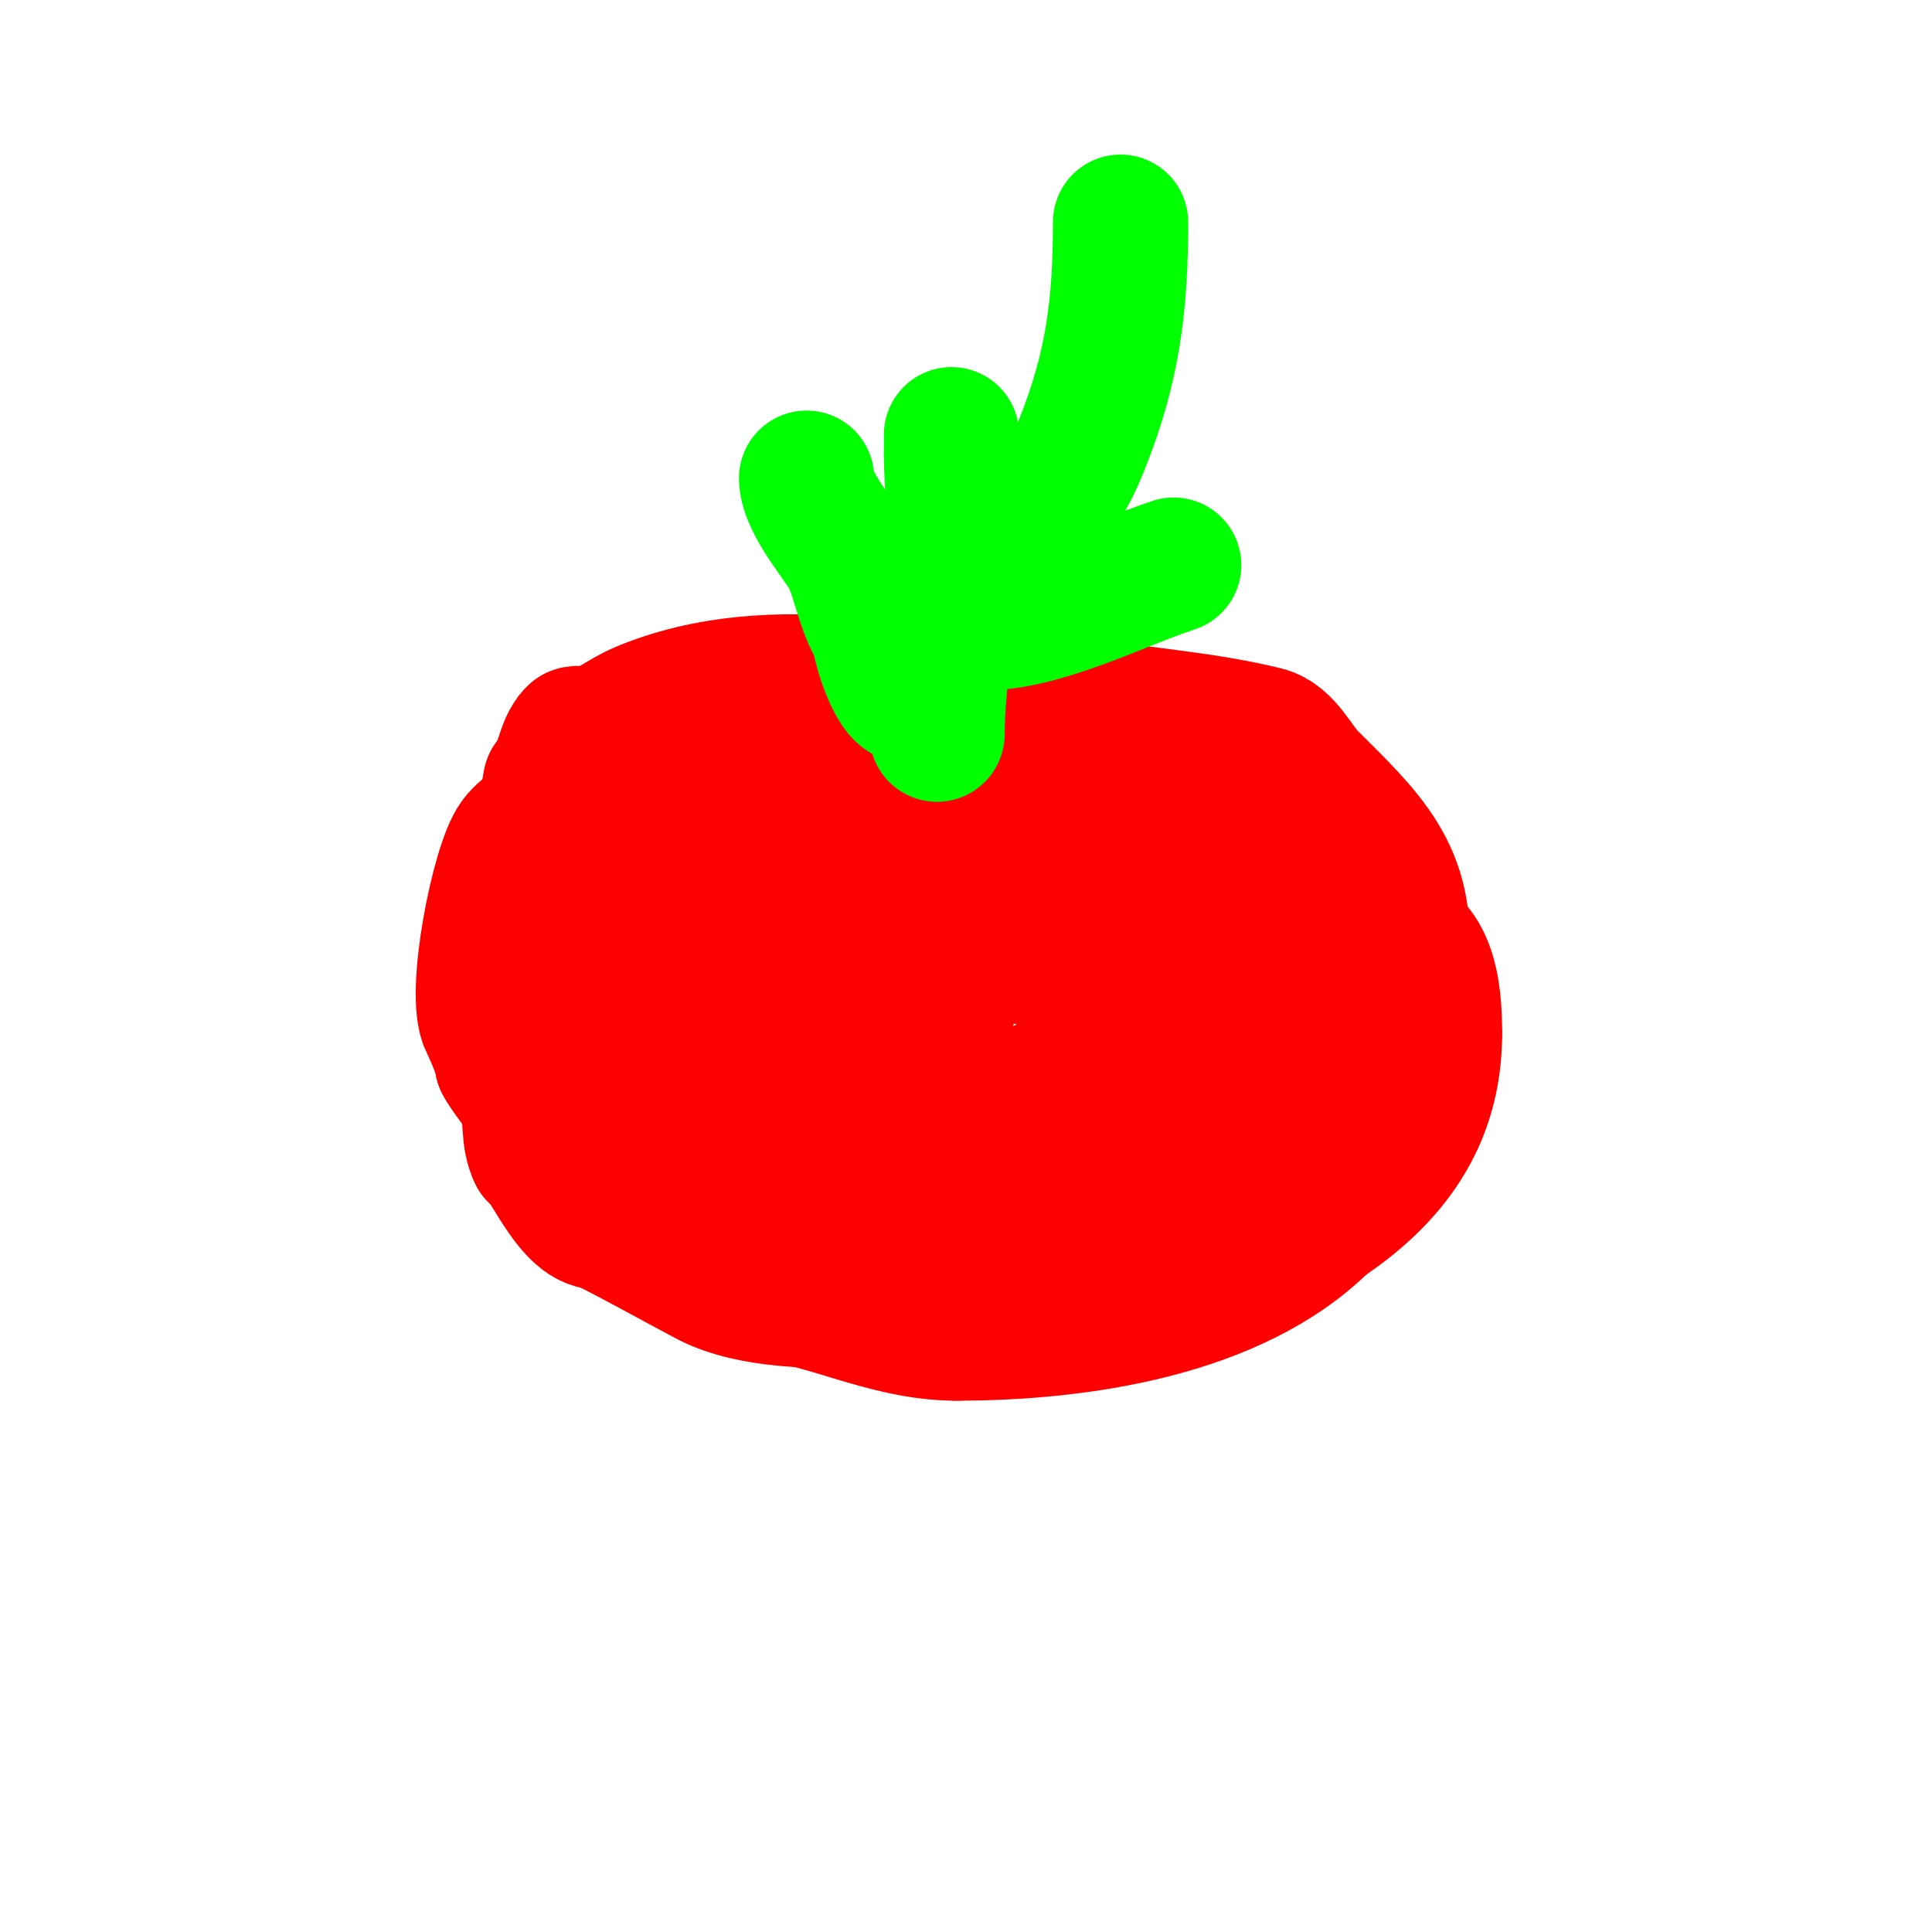 <svg viewBox='0 0 400 400' version='1.1' xmlns='http://www.w3.org/2000/svg' xmlns:xlink='http://www.w3.org/1999/xlink'><g fill='none' stroke='#ff0000' stroke-width='28' stroke-linecap='round' stroke-linejoin='round'><path d='M151,162c-12.882,0 -26.992,-3.007 -36,6'/><path d='M115,168c-2.715,2.037 -5.948,3.264 -8,6c-3.785,5.046 -9.084,31.833 -6,38c0.977,1.953 3,6.743 3,8'/><path d='M104,220c1.329,2.657 4.086,5.259 5,8c1.165,3.494 0.238,7.477 2,11'/><path d='M111,239c1.798,0 7.088,14 13,14'/><path d='M124,253c1.104,0 20.204,10.602 23,12c16.897,8.449 53.595,2.351 71,-2'/><path d='M218,263c3.44,-3.44 7.99,-6.137 13,-9c4.075,-2.328 8.8,-9.8 12,-13c2.904,-2.904 11.339,-7.803 15,-10c6.805,-4.083 14.764,-6.803 21,-12c3.05,-2.542 3.793,-8.793 7,-12'/><path d='M286,207c0.943,-2.828 3.671,-5.037 4,-8c2.012,-18.111 -7.114,-26.114 -19,-38c-2.559,-2.559 -4.934,-7.984 -9,-9c-12.138,-3.034 -25.531,-3.922 -38,-6'/><path d='M224,146c-29.725,0 -60.077,-10.846 -89,0c-6.101,2.288 -6.192,3.511 -12,6c-0.294,0.126 -3.62,-0.38 -4,0c-2.51,2.51 -2.433,7.433 -5,10'/><path d='M114,162c-1.627,8.136 -3.654,23.038 -1,31c1.737,5.212 5.387,12.482 6,18c0.524,4.717 -0.494,10.506 3,14'/><path d='M122,225c14.775,29.551 67.399,37.867 97,28'/><path d='M219,253c7.314,-5.485 9.571,-10.761 15,-18c4.95,-6.6 14.704,-10.556 19,-17c7.642,-11.463 14.084,-28.916 4,-39'/><path d='M257,179c-8.672,-8.672 -15.35,-8.415 -27,-12c-6.064,-1.866 -11.63,-6.469 -18,-7c-16.614,-1.385 -36.49,-1.651 -53,0c-10.833,1.083 -22.227,6 -33,6'/><path d='M126,166c-0.745,0 -0.617,1.361 -1,2c-6.574,10.957 -6.579,11.61 -1,25c7.709,18.501 8.348,26.47 31,31'/><path d='M155,224c13.102,7.487 26.523,4 41,4c3.897,0 13.435,1.783 17,0c1.265,-0.632 1.772,-2.298 3,-3c5.368,-3.067 22,-6.436 22,-13'/><path d='M238,212c3.875,-3.875 3.934,-22.599 1,-27c-1.69,-2.535 -6.34,-4.003 -9,-5c-4.187,-1.57 -7.929,-4.149 -12,-6c-17.201,-7.818 -52.087,-2 -71,-2'/><path d='M147,172c-5.066,1.267 -11.167,1.389 -16,3c-2.965,0.988 -1.456,3.07 -3,5c-6.993,8.741 -9.795,9.376 -4,20c2.97,5.446 9.444,11.222 15,14c1.814,0.907 4.417,-0.267 6,1c6.589,5.271 15.005,11.002 23,15'/><path d='M168,230c12.626,12.626 24.834,6.416 40,1c2.264,-0.809 12.405,-3.809 14,-7c2.232,-4.463 2.575,-14.107 3,-19c0.463,-5.324 0.746,-10.662 1,-16c0.095,-1.998 1.664,-4.891 0,-6c-9.377,-6.251 -41.443,-3 -53,-3'/><path d='M173,180c-7.654,0 -7.902,2.666 -16,6c-6.732,2.772 -14.016,3.946 -21,6c-2.558,0.752 -10.667,0 -8,0c15.827,0 32.708,9.177 48,13c2.788,0.697 20,5.108 20,5'/><path d='M196,210c-1.688,0 -1.508,-4.731 -1,-6c1.265,-3.164 9.126,-6 12,-6'/><path d='M207,198c10.722,0 22.449,-0.241 33,-2c2.206,-0.368 3.807,-2.561 6,-3c9.14,-1.828 20.602,0 30,0'/><path d='M276,193c3,0 6,0 9,0'/><path d='M285,193c11.072,0 12,12.567 12,21'/><path d='M297,214c0,17.866 -9.238,29.826 -23,39'/><path d='M274,253c-18.368,18.368 -50.798,23 -76,23'/><path d='M198,276c-15.233,0 -28.191,-8 -40,-8'/><path d='M158,268c0,-4.485 -5.983,-6.682 -9,-10c-7.298,-8.028 -11.768,-16.768 -19,-24c-2.458,-2.458 -9,-6.042 -9,-10'/><path d='M252,245'/><path d='M257,245c0,1.863 -2.226,12.774 -3,12c-0.813,-0.813 7,-13.449 7,-15'/><path d='M261,242c1.557,0 4,-1.874 4,-3'/></g>
<g fill='none' stroke='#00ff00' stroke-width='28' stroke-linecap='round' stroke-linejoin='round'><path d='M194,152c0,-6.756 1,-12.389 1,-19'/><path d='M195,133c5.15,-10.3 2,-27.413 2,-39'/><path d='M197,94c0,-1.333 0,-2.667 0,-4'/><path d='M167,99c0,4.43 5.446,11.169 8,15c2.968,4.453 3.304,11.455 7,17'/><path d='M182,131c0,2.563 3.32,13 6,13'/><path d='M206,117c4.789,-4.789 6.039,-9.039 10,-13'/><path d='M216,104c3.733,-1.866 6.412,-8.03 8,-12c6.432,-16.08 8,-29.004 8,-46'/><path d='M203,129c12.904,0 27.908,-7.969 40,-12'/></g>
</svg>